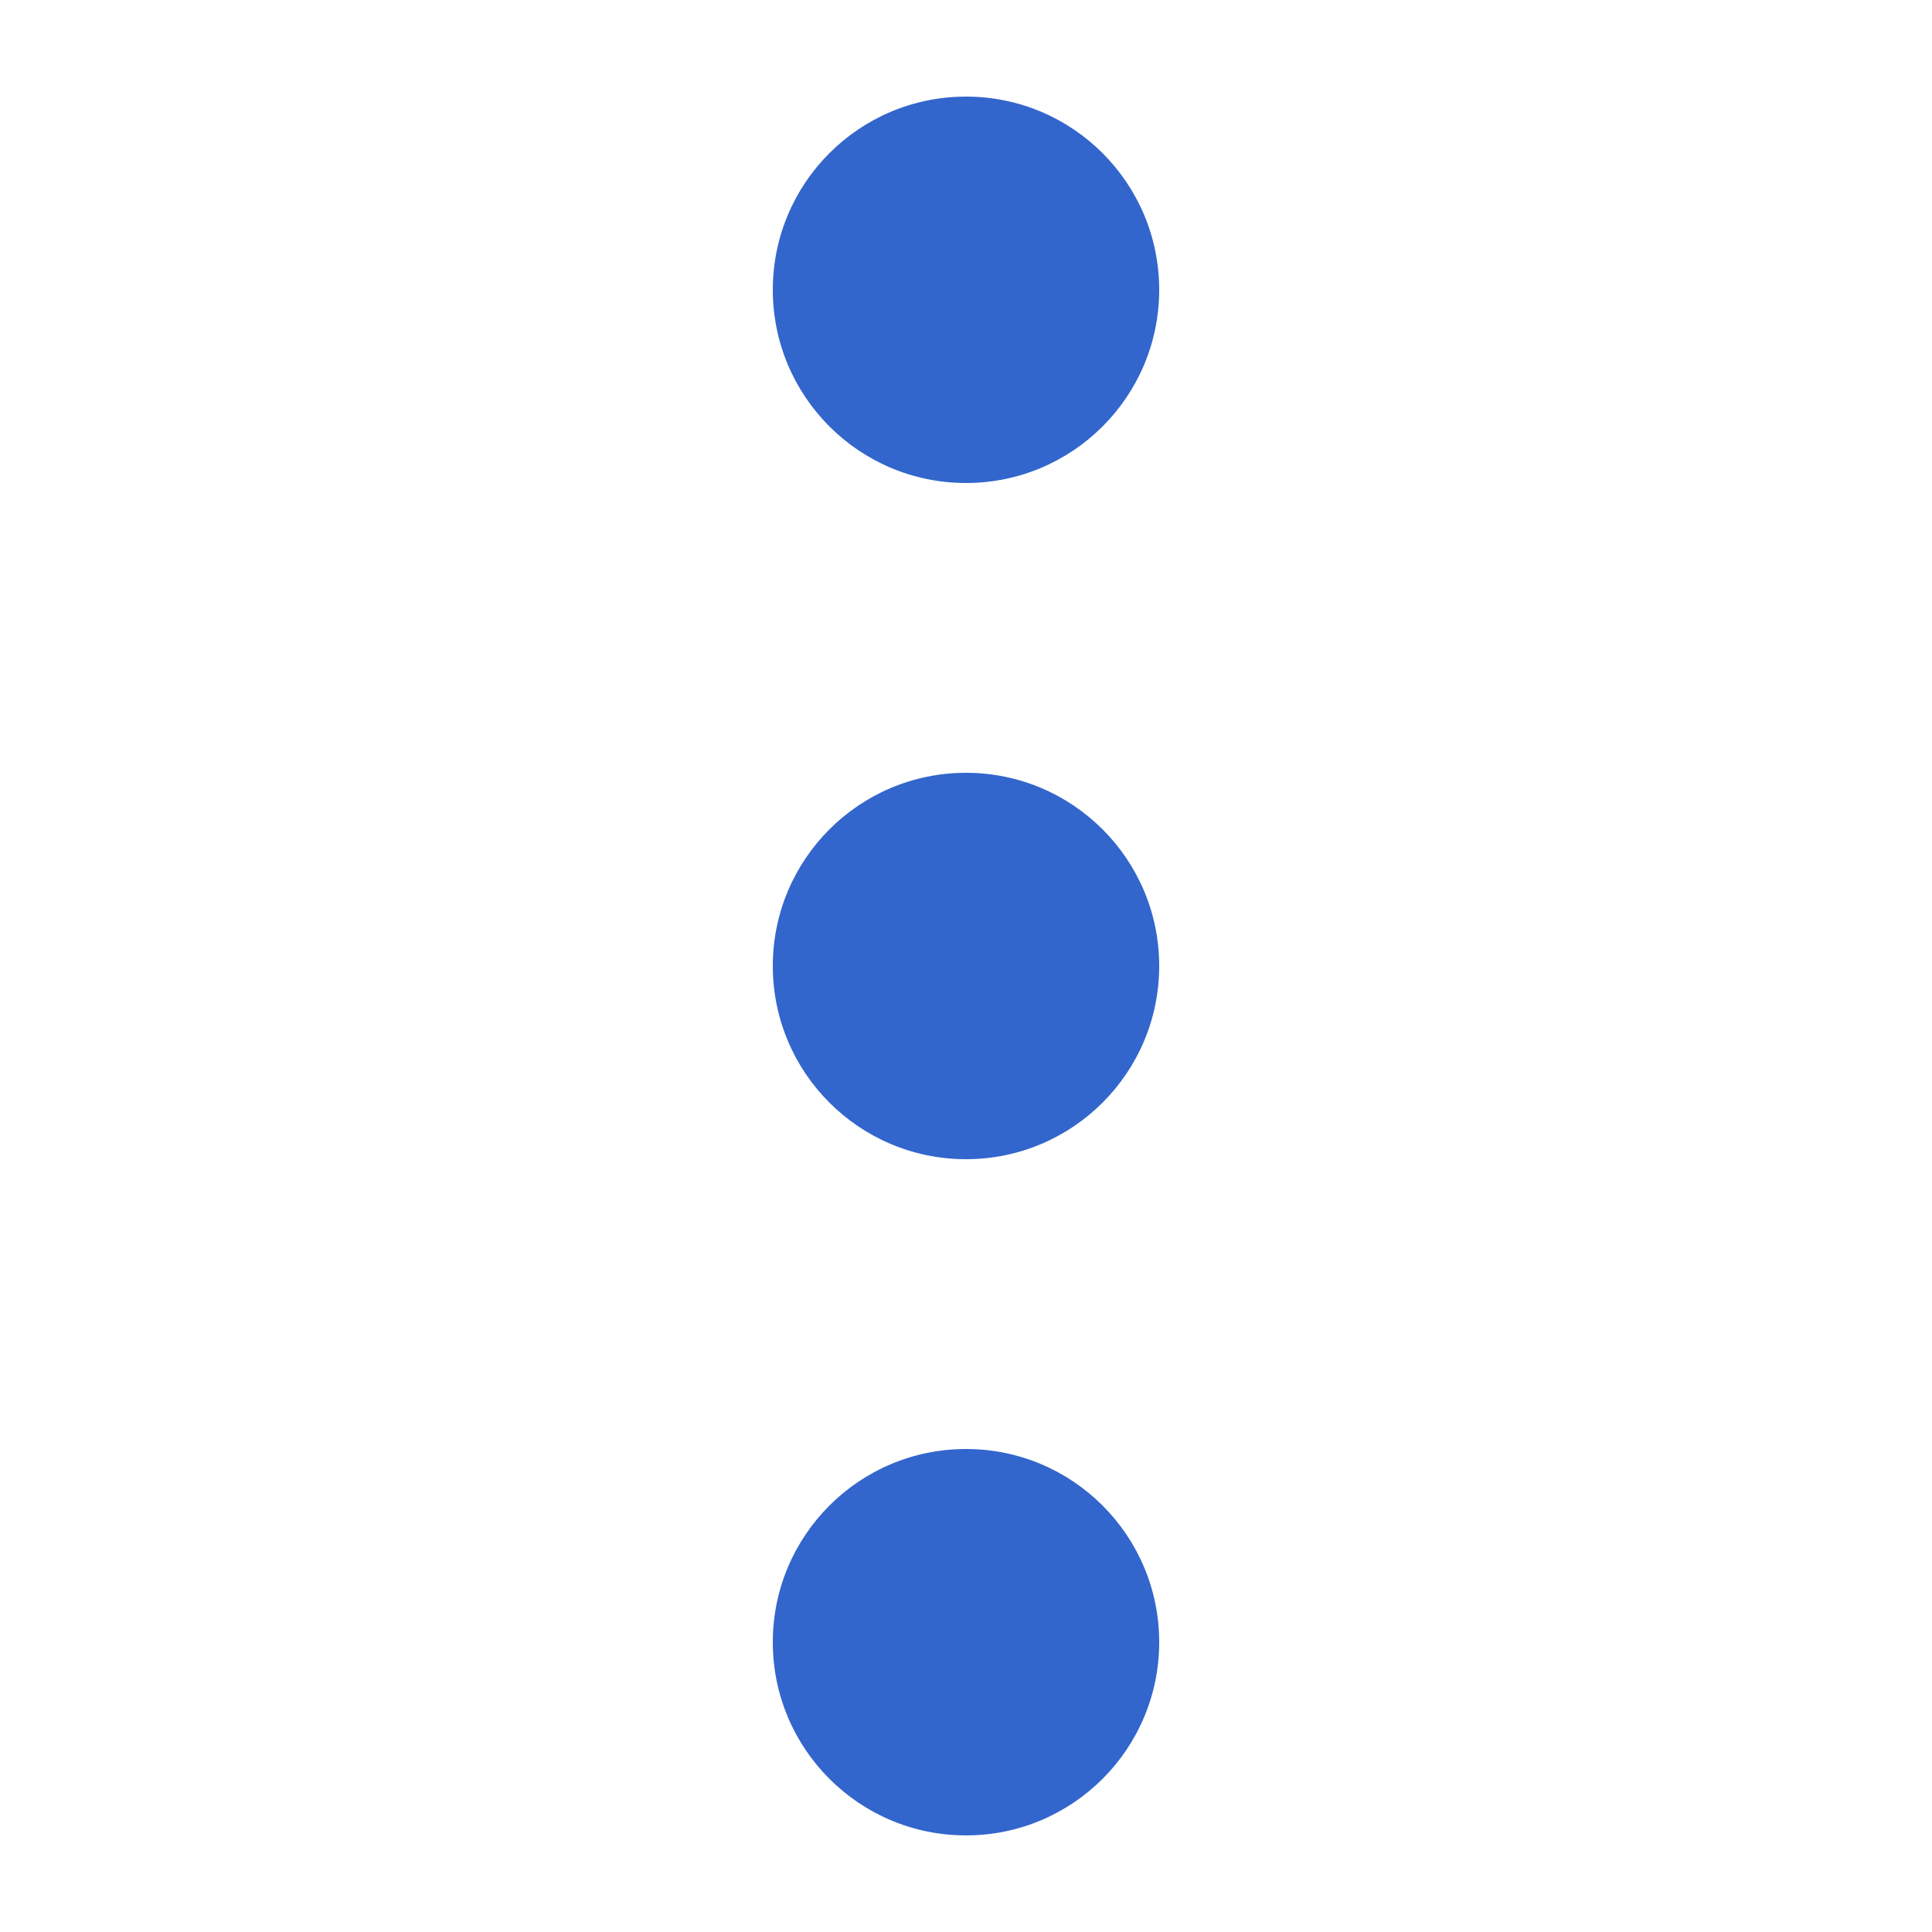<?xml version="1.0" encoding="UTF-8"?><svg xmlns="http://www.w3.org/2000/svg" width="20" height="20" viewBox="0 0 20 20"><title>
		vertical ellipsis
	</title><g fill="#36c"><circle cx="10" cy="10" r="2"/><circle cx="10" cy="3" r="2"/><circle cx="10" cy="17" r="2"/></g></svg>
